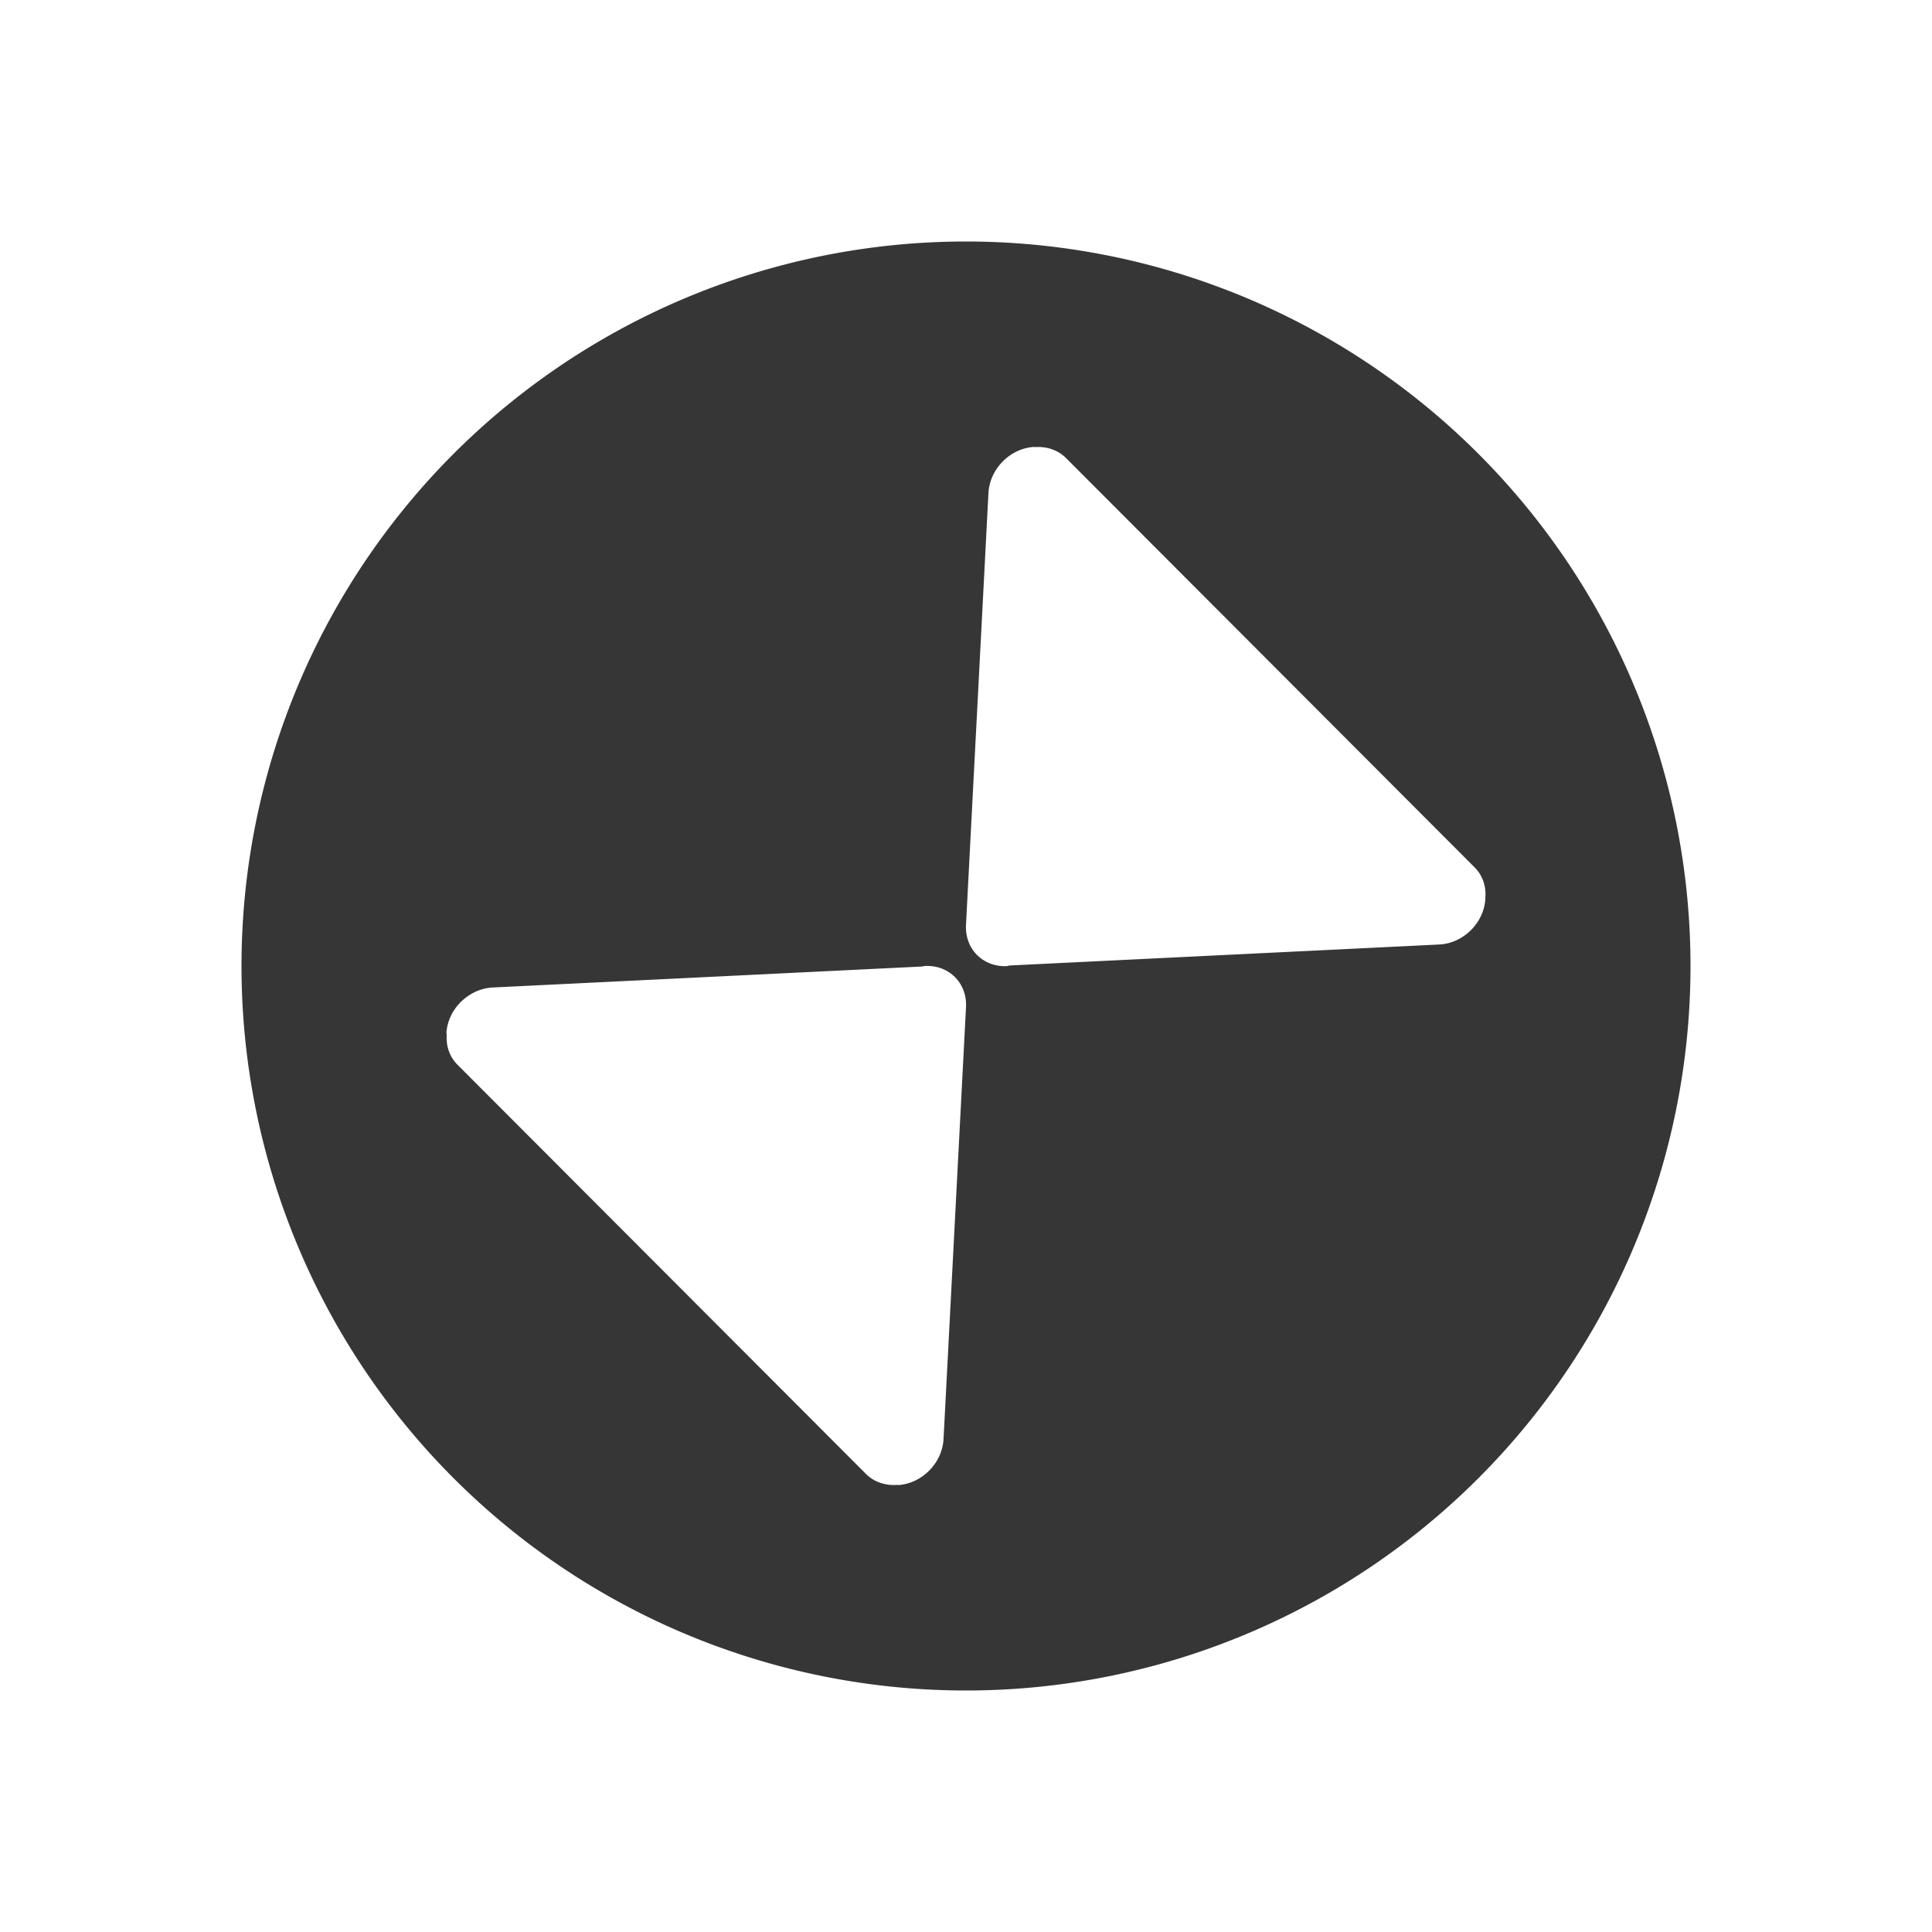 <?xml version="1.0" encoding="UTF-8" standalone="no"?>
<svg
   xmlns:dc="http://purl.org/dc/elements/1.1/"
   xmlns:cc="http://creativecommons.org/ns#"
   xmlns:rdf="http://www.w3.org/1999/02/22-rdf-syntax-ns#"
   xmlns:svg="http://www.w3.org/2000/svg"
   xmlns="http://www.w3.org/2000/svg"
   xmlns:sodipodi="http://sodipodi.sourceforge.net/DTD/sodipodi-0.dtd"
   xmlns:inkscape="http://www.inkscape.org/namespaces/inkscape"
   viewBox="0 0 16 16"
   id="svg3603"
   version="1.1"
   inkscape:version="0.91 r13725"
   sodipodi:docname="window-restore-symbolic.svg">
  <sodipodi:namedview
     pagecolor="#ffffff"
     bordercolor="#363636"
     borderopacity="1"
     objecttolerance="10"
     gridtolerance="10"
     guidetolerance="10"
     inkscape:pageopacity="0"
     inkscape:pageshadow="2"
     inkscape:window-width="640"
     inkscape:window-height="480"
     id="namedview3609"
     showgrid="false"
     inkscape:zoom="39.8125"
     inkscape:cx="3.5290424"
     inkscape:cy="8"
     inkscape:current-layer="svg3603" />
  <defs
     id="defs3051">
    <style
       type="text/css"
       id="current-color-scheme">
      .ColorScheme-Text {
        color:#363636;
      }
      </style>
  </defs>
  <path
     style="color:#363636;fill:currentColor;fill-opacity:1;stroke:none"
     class="ColorScheme-Text"
     d="M 8,2 A 6,6 0 0 0 2,8 6,6 0 0 0 8,14 6,6 0 0 0 14,8 6,6 0 0 0 8,2 Z m 0.567,1.701 0,0.002 c 0.096,-0.008 0.192,0.021 0.262,0.091 l 3.383,3.389 c 0.068,0.068 0.097,0.16 0.089,0.254 l 0,0.006 C 12.29,7.642 12.12,7.812 11.919,7.822 l -3.563,0.174 -0.015,0.005 C 8.141,8.011 7.989,7.859 8,7.658 L 8.186,4.082 c 0.011,-0.2 0.181,-0.371 0.381,-0.381 z M 7.658,8 C 7.859,7.989 8.011,8.142 8,8.342 L 7.814,11.918 c -0.011,0.2 -0.181,0.371 -0.381,0.381 l 0,-0.002 c -0.096,0.008 -0.192,-0.021 -0.262,-0.091 L 3.789,8.818 C 3.721,8.75 3.692,8.659 3.7,8.564 l -0.003,-0.006 C 3.707,8.358 3.88,8.188 4.081,8.178 l 3.559,-0.174 0.018,-0.005 z"
     id="path3607"
     inkscape:connector-curvature="0" />
</svg>
